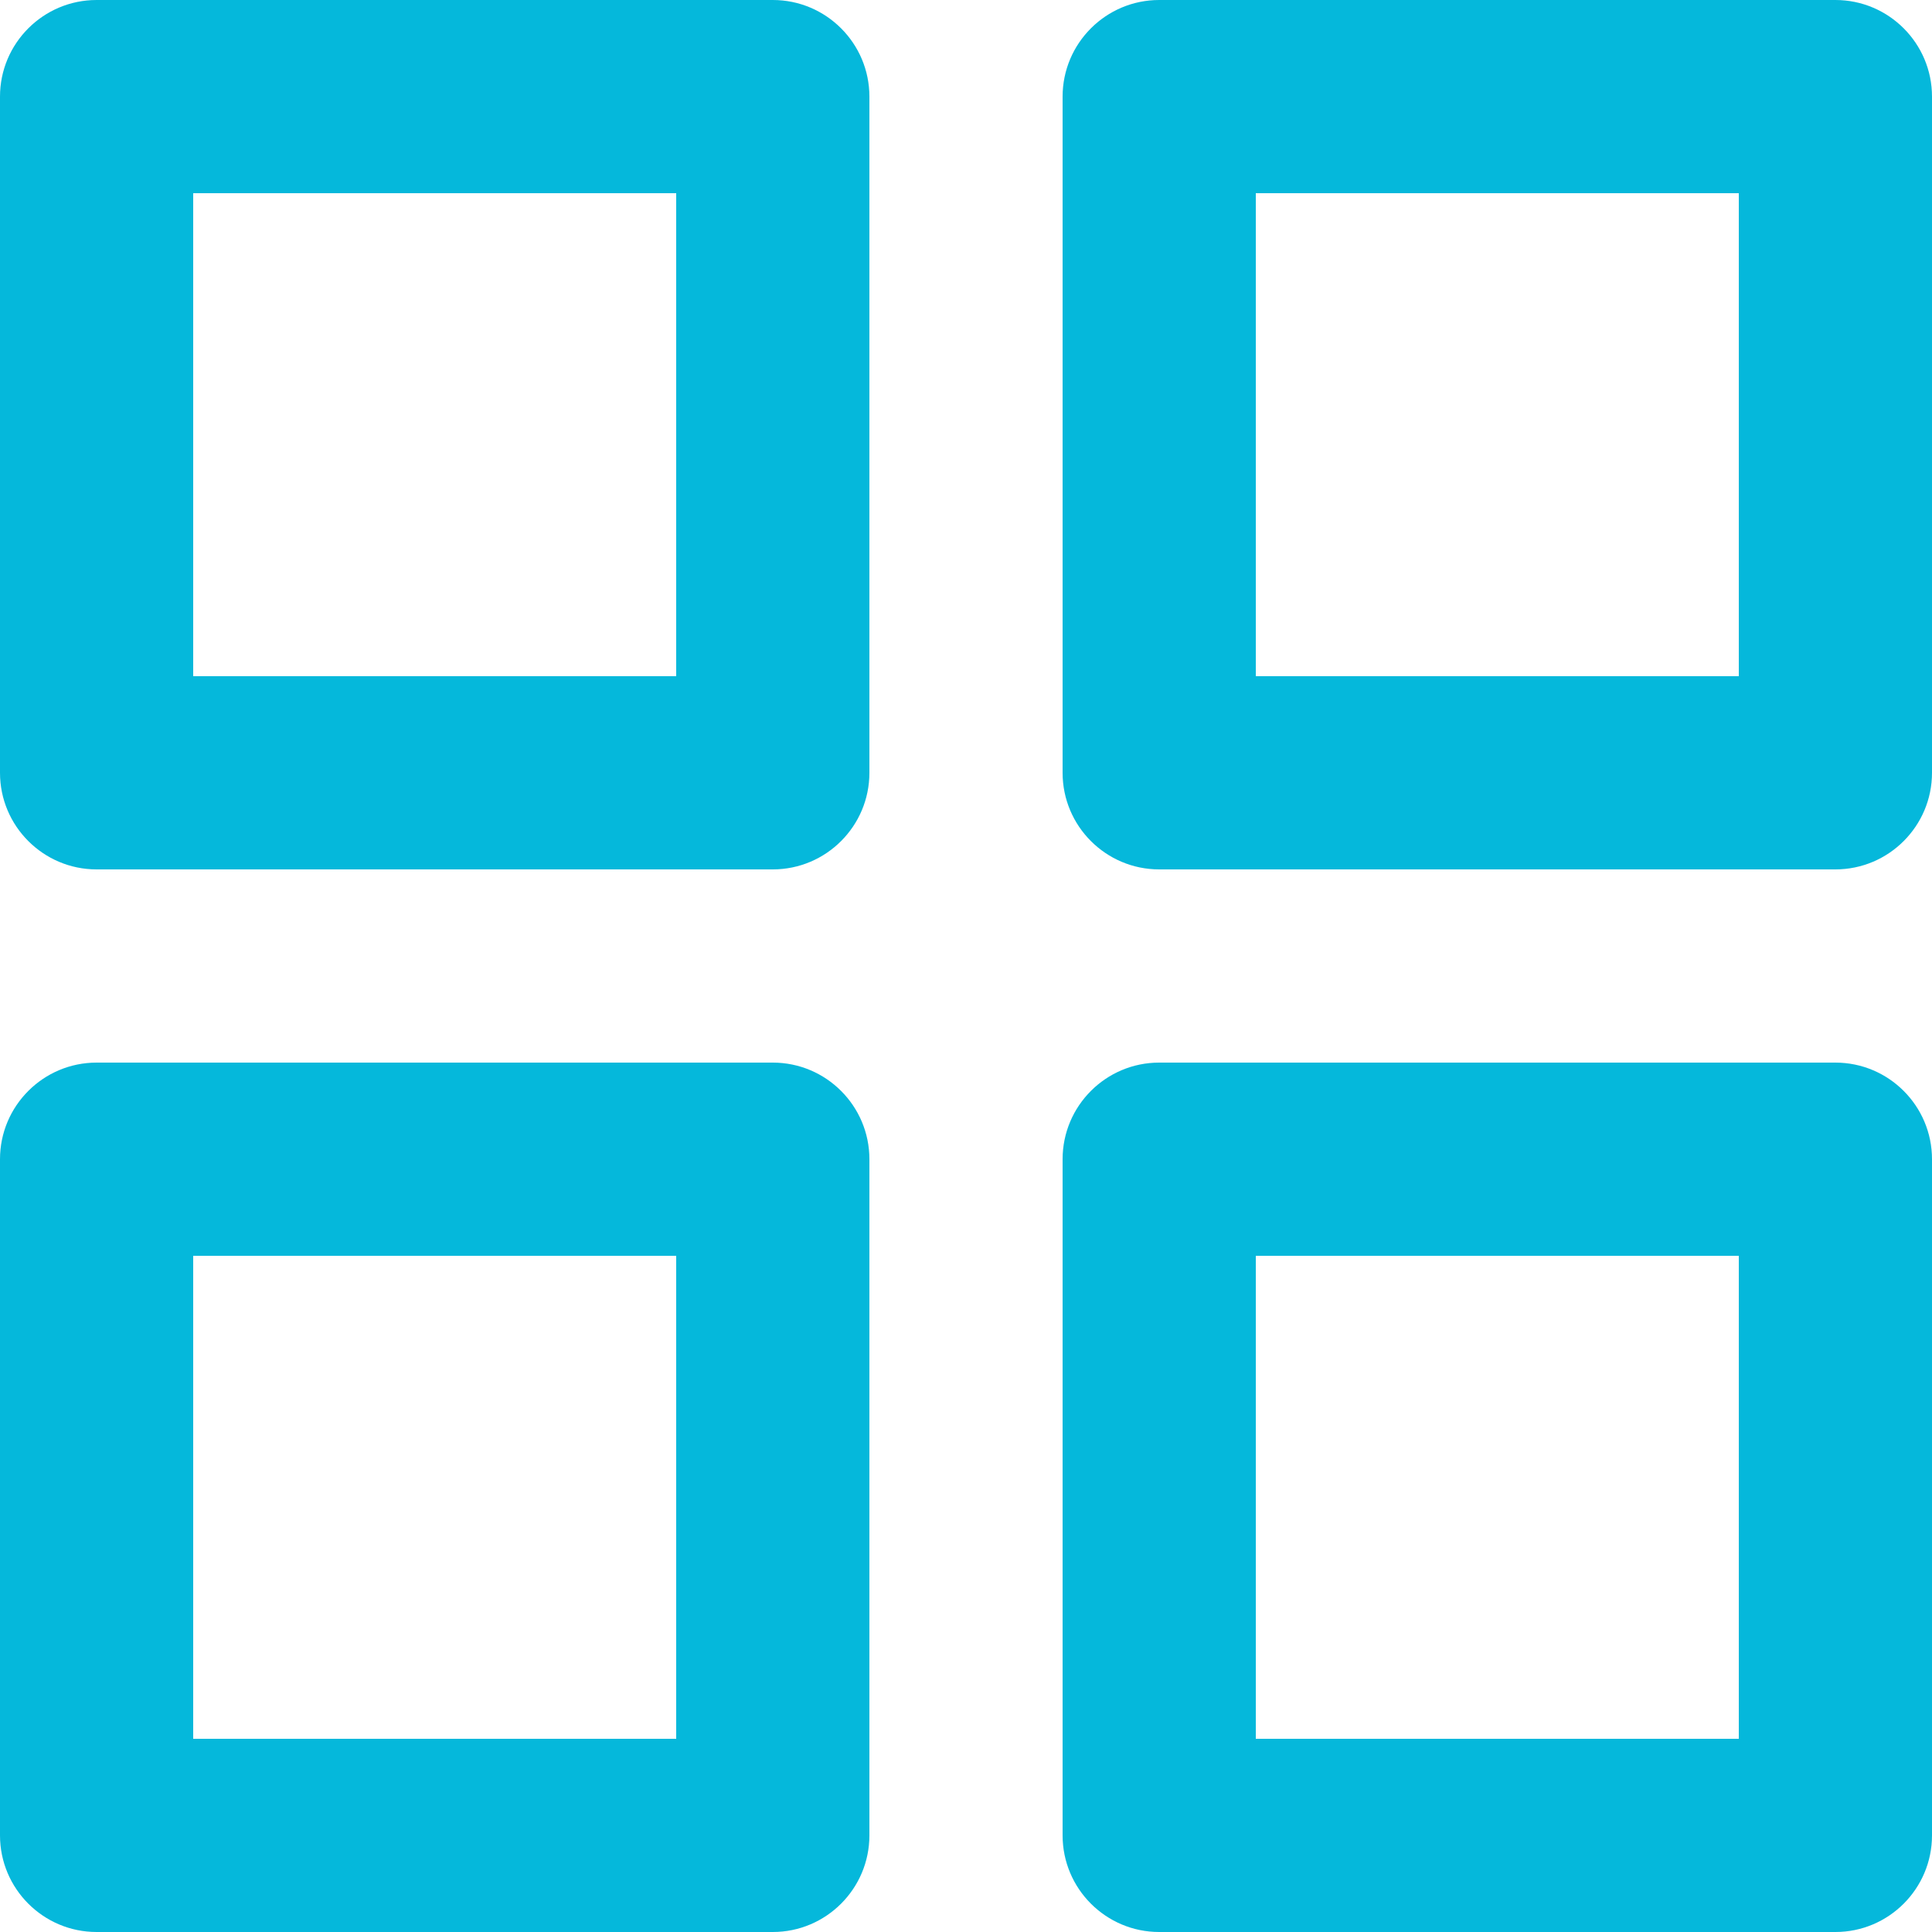 <?xml version="1.0" encoding="utf-8"?>
<svg class="w-8 h-8 text-cyan-500" viewBox="0 0 24 24" fill="none" xmlns="http://www.w3.org/2000/svg" stroke="oklch(0.715 0.143 215.221)">
  <g transform="matrix(1, 0, 0, 1, -2, -2)">
    <path d="M 3.2 3.2 L 11.6 3.2 L 11.6 11.6 L 3.2 11.6 L 3.2 3.2 Z M 3.2 16.4 L 11.6 16.4 L 11.6 24.8 L 3.2 24.8 L 3.2 16.4 Z M 16.4 3.2 L 24.8 3.2 L 24.8 11.6 L 16.4 11.6 L 16.4 3.2 Z M 16.4 16.4 L 24.8 16.4 L 24.8 24.8 L 16.4 24.8 L 16.4 16.4 Z" stroke-linecap="round" stroke-linejoin="round" stroke-width="2" style="stroke: none;"/>
    <path d="M 3.2 2 L 11.6 2 C 12.262 2 12.8 2.538 12.8 3.2 L 12.8 11.6 C 12.8 12.262 12.262 12.8 11.6 12.8 L 3.2 12.8 C 2.538 12.8 2 12.262 2 11.6 L 2 3.2 C 2 2.538 2.538 2 3.2 2 Z M 4.4 10.4 L 10.4 10.4 L 10.4 4.4 L 4.4 4.4 L 4.4 10.4 Z M 3.2 15.2 L 11.6 15.2 C 12.262 15.2 12.8 15.738 12.8 16.4 L 12.8 24.8 C 12.8 25.462 12.262 26 11.6 26 L 3.2 26 C 2.538 26 2 25.462 2 24.8 L 2 16.4 C 2 15.738 2.538 15.2 3.2 15.2 Z M 4.4 23.6 L 10.4 23.6 L 10.4 17.6 L 4.4 17.6 L 4.4 23.6 Z M 16.4 2 L 24.8 2 C 25.462 2 26 2.538 26 3.2 L 26 11.6 C 26 12.262 25.462 12.8 24.8 12.8 L 16.4 12.8 C 15.738 12.8 15.2 12.262 15.2 11.6 L 15.2 3.2 C 15.2 2.538 15.738 2 16.4 2 Z M 17.6 10.4 L 23.6 10.4 L 23.6 4.4 L 17.6 4.4 L 17.6 10.4 Z M 16.4 15.2 L 24.8 15.2 C 25.462 15.2 26 15.738 26 16.4 L 26 24.8 C 26 25.462 25.462 26 24.8 26 L 16.4 26 C 15.738 26 15.2 25.462 15.2 24.8 L 15.2 16.4 C 15.2 15.738 15.738 15.2 16.4 15.2 Z M 17.6 23.6 L 23.6 23.6 L 23.6 17.6 L 17.6 17.6 L 17.6 23.6 Z" style="fill: rgb(5, 184, 219); stroke: none;"/>
  </g>
</svg>